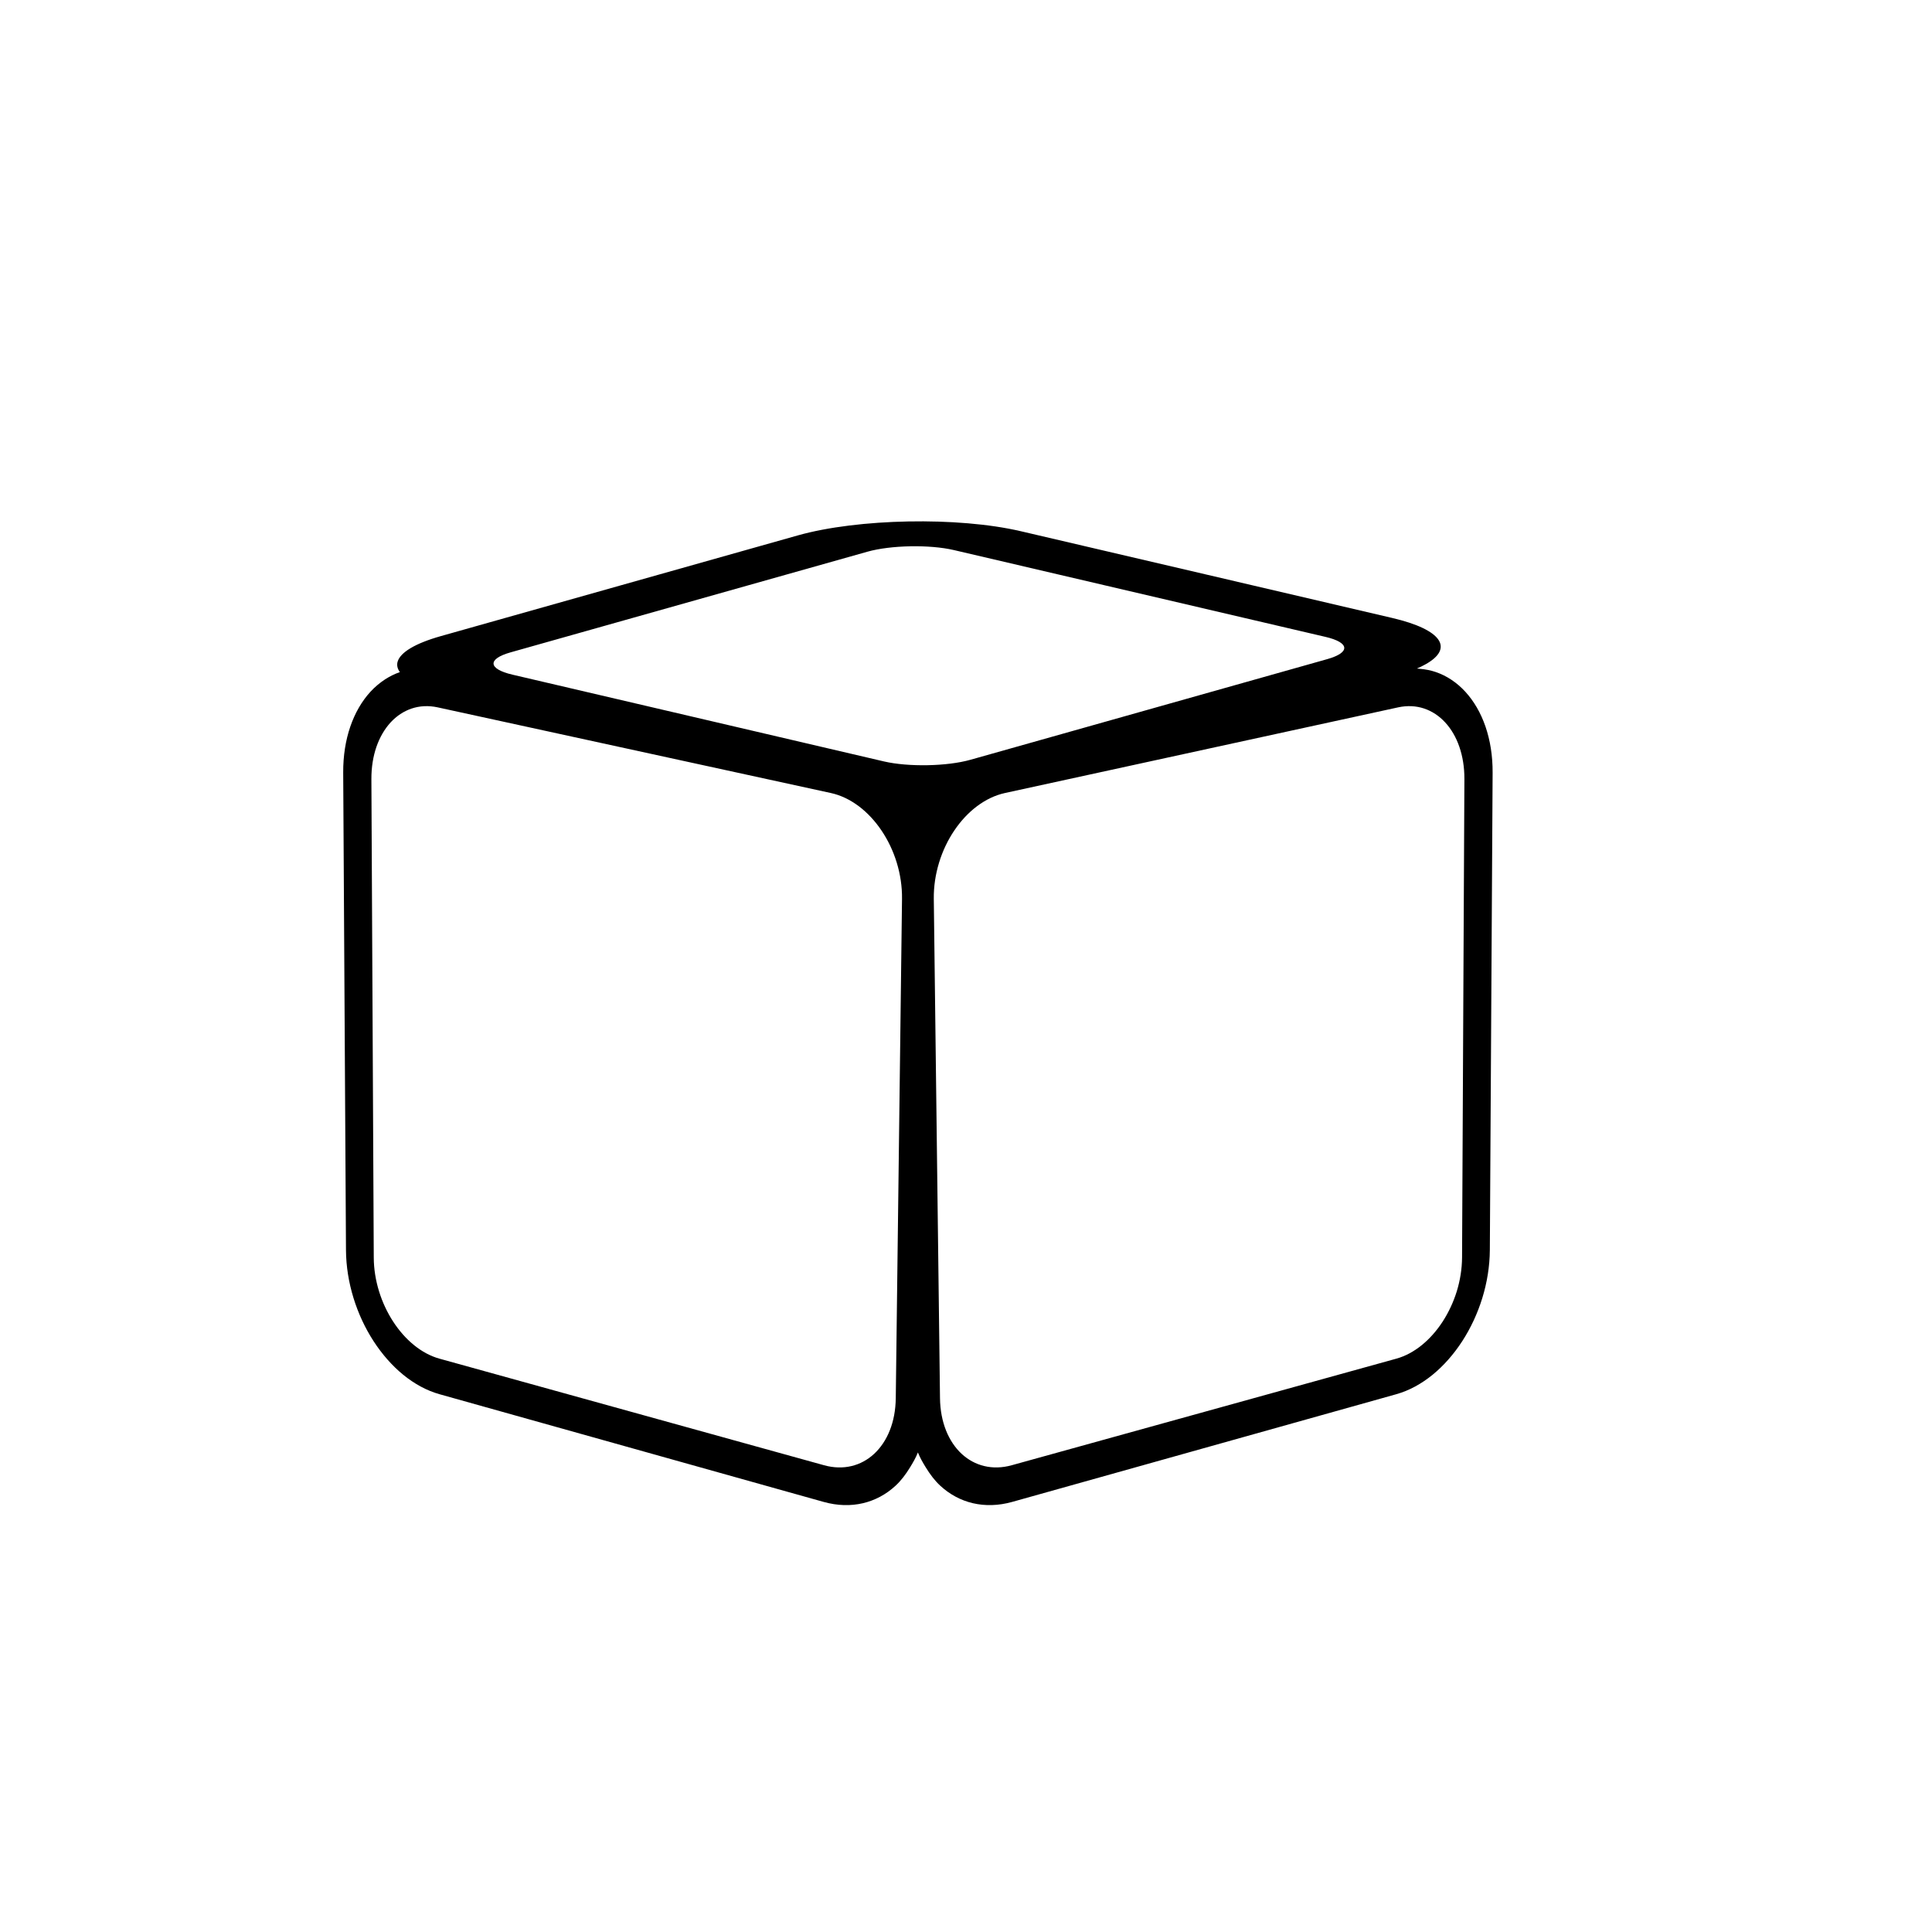 <?xml version="1.0" encoding="utf-8"?>
<!-- Generator: Adobe Illustrator 16.0.0, SVG Export Plug-In . SVG Version: 6.00 Build 0)  -->
<!DOCTYPE svg PUBLIC "-//W3C//DTD SVG 1.1//EN" "http://www.w3.org/Graphics/SVG/1.1/DTD/svg11.dtd">
<svg version="1.1" id="Layer_1" xmlns="http://www.w3.org/2000/svg" xmlns:xlink="http://www.w3.org/1999/xlink" x="0px" y="0px"
	 width="100px" height="100px" viewBox="0 0 100 100" enable-background="new 0 0 100 100" xml:space="preserve">
<path d="M76.889,37.609c-0.242-0.707-0.597-1.315-1.037-1.797c-0.44-0.482-0.968-0.837-1.556-1.034
	c-0.251-0.084-0.514-0.134-0.784-0.158c-0.058-0.005-0.113-0.015-0.172-0.017c0.168-0.071,0.314-0.146,0.449-0.221
	c1.458-0.814,0.875-1.787-1.723-2.395l-9.614-2.246l-9.614-2.245c-3.251-0.76-8.428-0.661-11.545,0.217l-9.235,2.605l-9.233,2.605
	c-1.355,0.382-2.1,0.849-2.242,1.318c-0.057,0.185-0.014,0.368,0.114,0.547c-0.268,0.093-0.522,0.219-0.763,0.374
	c-0.275,0.18-0.533,0.395-0.765,0.648c-0.44,0.481-0.794,1.09-1.037,1.797c-0.242,0.706-0.373,1.509-0.368,2.383l0.066,11.395
	L17.908,64.7c0.005,0.848,0.144,1.69,0.391,2.489c0.246,0.799,0.6,1.556,1.037,2.23c0.438,0.674,0.957,1.267,1.533,1.738
	c0.578,0.471,1.215,0.821,1.883,1.008l17.992,5.045l1.889,0.529c0.715,0.2,1.402,0.214,2.03,0.067
	c0.63-0.147,1.202-0.456,1.685-0.901c0.291-0.266,0.536-0.596,0.756-0.955c0.148-0.24,0.293-0.487,0.404-0.766
	c0.002-0.002,0.002-0.005,0.003-0.008c0.001,0.003,0.001,0.006,0.002,0.008c0.112,0.278,0.256,0.525,0.404,0.766
	c0.22,0.359,0.466,0.689,0.756,0.955c0.483,0.445,1.056,0.754,1.685,0.901c0.629,0.146,1.315,0.133,2.031-0.067l1.888-0.529
	l17.993-5.045c0.668-0.187,1.304-0.537,1.882-1.008c0.577-0.472,1.097-1.064,1.534-1.738c0.437-0.675,0.791-1.432,1.037-2.23
	s0.385-1.642,0.391-2.489l0.078-13.313l0.066-11.395C77.262,39.118,77.131,38.315,76.889,37.609z M26.427,33.766l18.468-5.209
	c1.209-0.341,3.219-0.38,4.484-0.084l19.228,4.492c1.259,0.293,1.3,0.811,0.091,1.152l-18.468,5.209
	c-1.209,0.342-3.22,0.379-4.479,0.085L26.523,34.92C25.258,34.624,25.217,34.107,26.427,33.766z M46.365,72.37
	c-0.008,0.622-0.117,1.185-0.311,1.671c-0.193,0.485-0.469,0.894-0.806,1.207c-0.337,0.313-0.735,0.531-1.175,0.635
	c-0.439,0.105-0.92,0.097-1.423-0.043l-19.904-5.516c-0.468-0.129-0.914-0.373-1.319-0.703c-0.406-0.329-0.771-0.744-1.078-1.217
	c-0.308-0.474-0.557-1.005-0.73-1.566s-0.271-1.154-0.273-1.75l-0.123-24.764c-0.002-0.613,0.091-1.177,0.262-1.672
	c0.172-0.494,0.422-0.92,0.73-1.257c0.311-0.337,0.682-0.584,1.094-0.722c0.412-0.137,0.867-0.164,1.346-0.06l20.348,4.433
	c0.514,0.111,1.002,0.35,1.447,0.683c0.444,0.334,0.844,0.765,1.178,1.261c0.335,0.497,0.604,1.06,0.787,1.659
	s0.281,1.233,0.273,1.874L46.365,72.37z M75.676,65.088c-0.004,0.596-0.101,1.188-0.273,1.75c-0.174,0.562-0.424,1.093-0.73,1.566
	c-0.307,0.473-0.673,0.888-1.078,1.217c-0.406,0.33-0.852,0.574-1.32,0.703L52.369,75.84c-0.502,0.14-0.982,0.148-1.422,0.043
	c-0.439-0.104-0.838-0.322-1.176-0.635c-0.336-0.313-0.611-0.722-0.805-1.207c-0.193-0.486-0.304-1.049-0.312-1.671l-0.321-25.847
	c-0.008-0.641,0.09-1.274,0.273-1.874c0.183-0.6,0.451-1.162,0.786-1.659c0.334-0.496,0.733-0.927,1.179-1.261
	c0.444-0.333,0.934-0.571,1.447-0.683l20.348-4.433c0.479-0.104,0.934-0.077,1.346,0.06c0.412,0.138,0.783,0.385,1.093,0.722
	s0.56,0.763,0.73,1.257c0.171,0.495,0.265,1.059,0.262,1.672L75.676,65.088z"/>
</svg>
